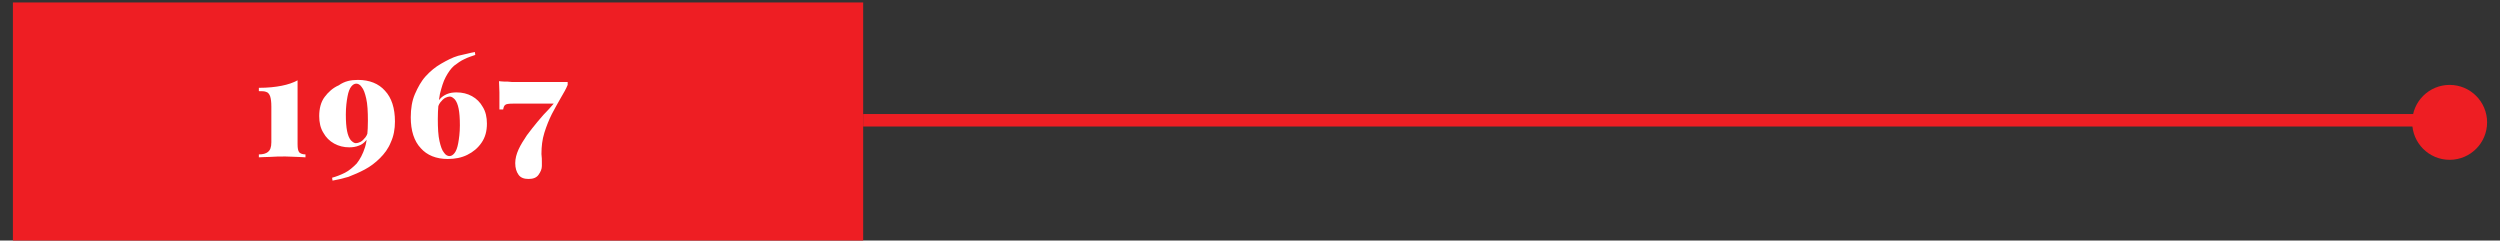 <?xml version="1.0" encoding="utf-8"?>
<!-- Generator: Adobe Illustrator 26.0.3, SVG Export Plug-In . SVG Version: 6.00 Build 0)  -->
<svg version="1.1" id="Layer_1" xmlns="http://www.w3.org/2000/svg" xmlns:xlink="http://www.w3.org/1999/xlink" x="0px" y="0px"
	 viewBox="0 0 600.7 57.8" style="enable-background:new 0 0 600.7 57.8;" xml:space="preserve">
<rect x="0" y="0" width="600.7" height="57.8" fill="#333333" stroke="none"/>
<style type="text/css">
	.st0{fill:#EE1E23;}
	.st1{fill:none;stroke:#EE1E23;stroke-width:3;stroke-miterlimit:10;}
	.st2{fill:#FFFFFF;}
</style>
<g>
	<rect x="3.1" y="0.6" class="st0" width="204.3" height="57.2"/>
</g>
<g>
	<line class="st1" x1="207.4" y1="28.9" x2="588.6" y2="28.9"/>
	<circle class="st0" cx="588.6" cy="29.4" r="9"/>
</g>
<g>
	<path class="st2" d="M71.5,19.3v15.3c0,1,0.1,1.6,0.4,2c0.3,0.3,0.8,0.5,1.5,0.5v0.7c-0.5,0-1.1-0.1-2-0.1s-1.8-0.1-2.8-0.1
		c-1.3,0-2.5,0-3.7,0.1c-1.2,0-2.1,0.1-2.7,0.1v-0.7c1,0,1.7-0.2,2.2-0.6s0.8-1.1,0.8-2.3v-8.6c0-1.1-0.1-1.9-0.3-2.5
		c-0.2-0.5-0.5-0.9-0.9-1c-0.4-0.2-1.1-0.2-1.8-0.2v-0.8c2.2,0,4-0.2,5.5-0.5S70.4,19.9,71.5,19.3z"/>
	<path class="st2" d="M86,19.2c2.8,0,5,0.9,6.5,2.6c1.6,1.7,2.4,4.2,2.4,7.4c0,1.8-0.3,3.5-1,5c-0.6,1.5-1.5,2.7-2.6,3.8
		s-2.3,2-3.6,2.7s-2.7,1.3-4,1.8c-1.4,0.4-2.6,0.7-3.8,0.9l-0.1-0.7c1.1-0.3,2.1-0.7,3.1-1.2s1.9-1.3,2.8-2.2c0.8-1,1.5-2.3,2-3.9
		c0.5-1.6,0.7-3.8,0.7-6.4c0-2.2-0.1-4-0.4-5.3c-0.3-1.3-0.6-2.2-1.1-2.8c-0.4-0.6-0.9-0.8-1.3-0.8c-0.4,0-0.8,0.2-1.2,0.7
		c-0.4,0.5-0.7,1.3-0.9,2.4c-0.2,1.1-0.4,2.5-0.4,4.3c0,1.7,0.1,3,0.3,4s0.5,1.7,0.9,2.2c0.4,0.4,0.8,0.7,1.2,0.7
		c0.3,0,0.7-0.1,1.1-0.3c0.4-0.2,0.8-0.6,1.2-1.1s0.6-1.2,0.8-2l0.3,0.3c-0.1,1-0.4,1.8-0.9,2.4c-0.5,0.6-1.1,1.1-1.8,1.3
		c-0.7,0.3-1.5,0.4-2.3,0.4c-1.3,0-2.5-0.3-3.6-0.9c-1.1-0.6-2-1.5-2.6-2.6c-0.7-1.1-1-2.5-1-4c0-1.8,0.4-3.4,1.3-4.6
		c0.9-1.2,2-2.2,3.4-2.8C82.8,19.5,84.3,19.2,86,19.2z"/>
	<path class="st2" d="M114.1,12.5l0.1,0.7c-0.9,0.3-1.8,0.6-2.6,1c-0.9,0.4-1.7,1-2.5,1.6c-0.8,0.7-1.4,1.6-2,2.7s-1,2.5-1.4,4.1
		c-0.3,1.6-0.5,3.6-0.5,6c0,2.2,0.1,4,0.4,5.3c0.3,1.3,0.6,2.2,1.1,2.8c0.4,0.6,0.9,0.8,1.3,0.8s0.8-0.2,1.2-0.7
		c0.4-0.5,0.7-1.3,0.9-2.4c0.2-1.1,0.4-2.5,0.4-4.3c0-1.7-0.1-3-0.3-4c-0.2-1-0.5-1.7-0.9-2.2c-0.4-0.4-0.8-0.7-1.2-0.7
		c-0.3,0-0.7,0.1-1.1,0.3c-0.4,0.2-0.8,0.6-1.2,1.1c-0.4,0.5-0.6,1.2-0.8,2l-0.3-0.3c0.1-1,0.4-1.8,0.9-2.4s1.1-1,1.8-1.3
		c0.7-0.3,1.5-0.4,2.3-0.4c1.4,0,2.6,0.3,3.7,0.9s2,1.5,2.6,2.6c0.7,1.1,1,2.5,1,4c0,1.8-0.4,3.3-1.3,4.6s-2,2.2-3.4,2.9s-3,1-4.7,1
		c-2.8,0-5-0.9-6.5-2.6c-1.6-1.7-2.4-4.2-2.4-7.4c0-2.1,0.3-4,1-5.6s1.5-3.1,2.6-4.3c1.1-1.2,2.3-2.2,3.7-3c1.4-0.8,2.7-1.5,4.1-1.9
		C111.6,13.1,112.9,12.7,114.1,12.5z"/>
	<path class="st2" d="M119.9,19.5c0.2,0,0.6,0.1,1.2,0.1s1.2,0,1.9,0.1c0.7,0,1.4,0,2.1,0h11.3v0.7c-0.4,1-1,2-1.7,3.2
		c-0.7,1.2-1.4,2.5-2.1,3.8c-0.7,1.4-1.3,2.9-1.8,4.5c-0.5,1.6-0.7,3.3-0.7,5.1c0.1,0.8,0.1,1.4,0.1,1.9s0,0.8,0,1
		c0,0.7-0.3,1.4-0.8,2.1c-0.5,0.7-1.3,1-2.4,1c-1.1,0-1.9-0.3-2.4-1s-0.8-1.6-0.8-2.8c0-1.1,0.3-2.2,0.8-3.3s1.2-2.2,2-3.4
		c0.8-1.1,1.7-2.2,2.6-3.3c0.9-1.1,1.8-2.1,2.7-3c0.9-1,1.6-1.8,2.2-2.6l-0.7,1.3h-10.2c-1,0-1.6,0.1-1.8,0.3
		c-0.3,0.2-0.4,0.6-0.5,1.1H120c0-1.8,0-3.2,0-4.1C120,21.2,119.9,20.3,119.9,19.5z"/>
</g>
</svg>
